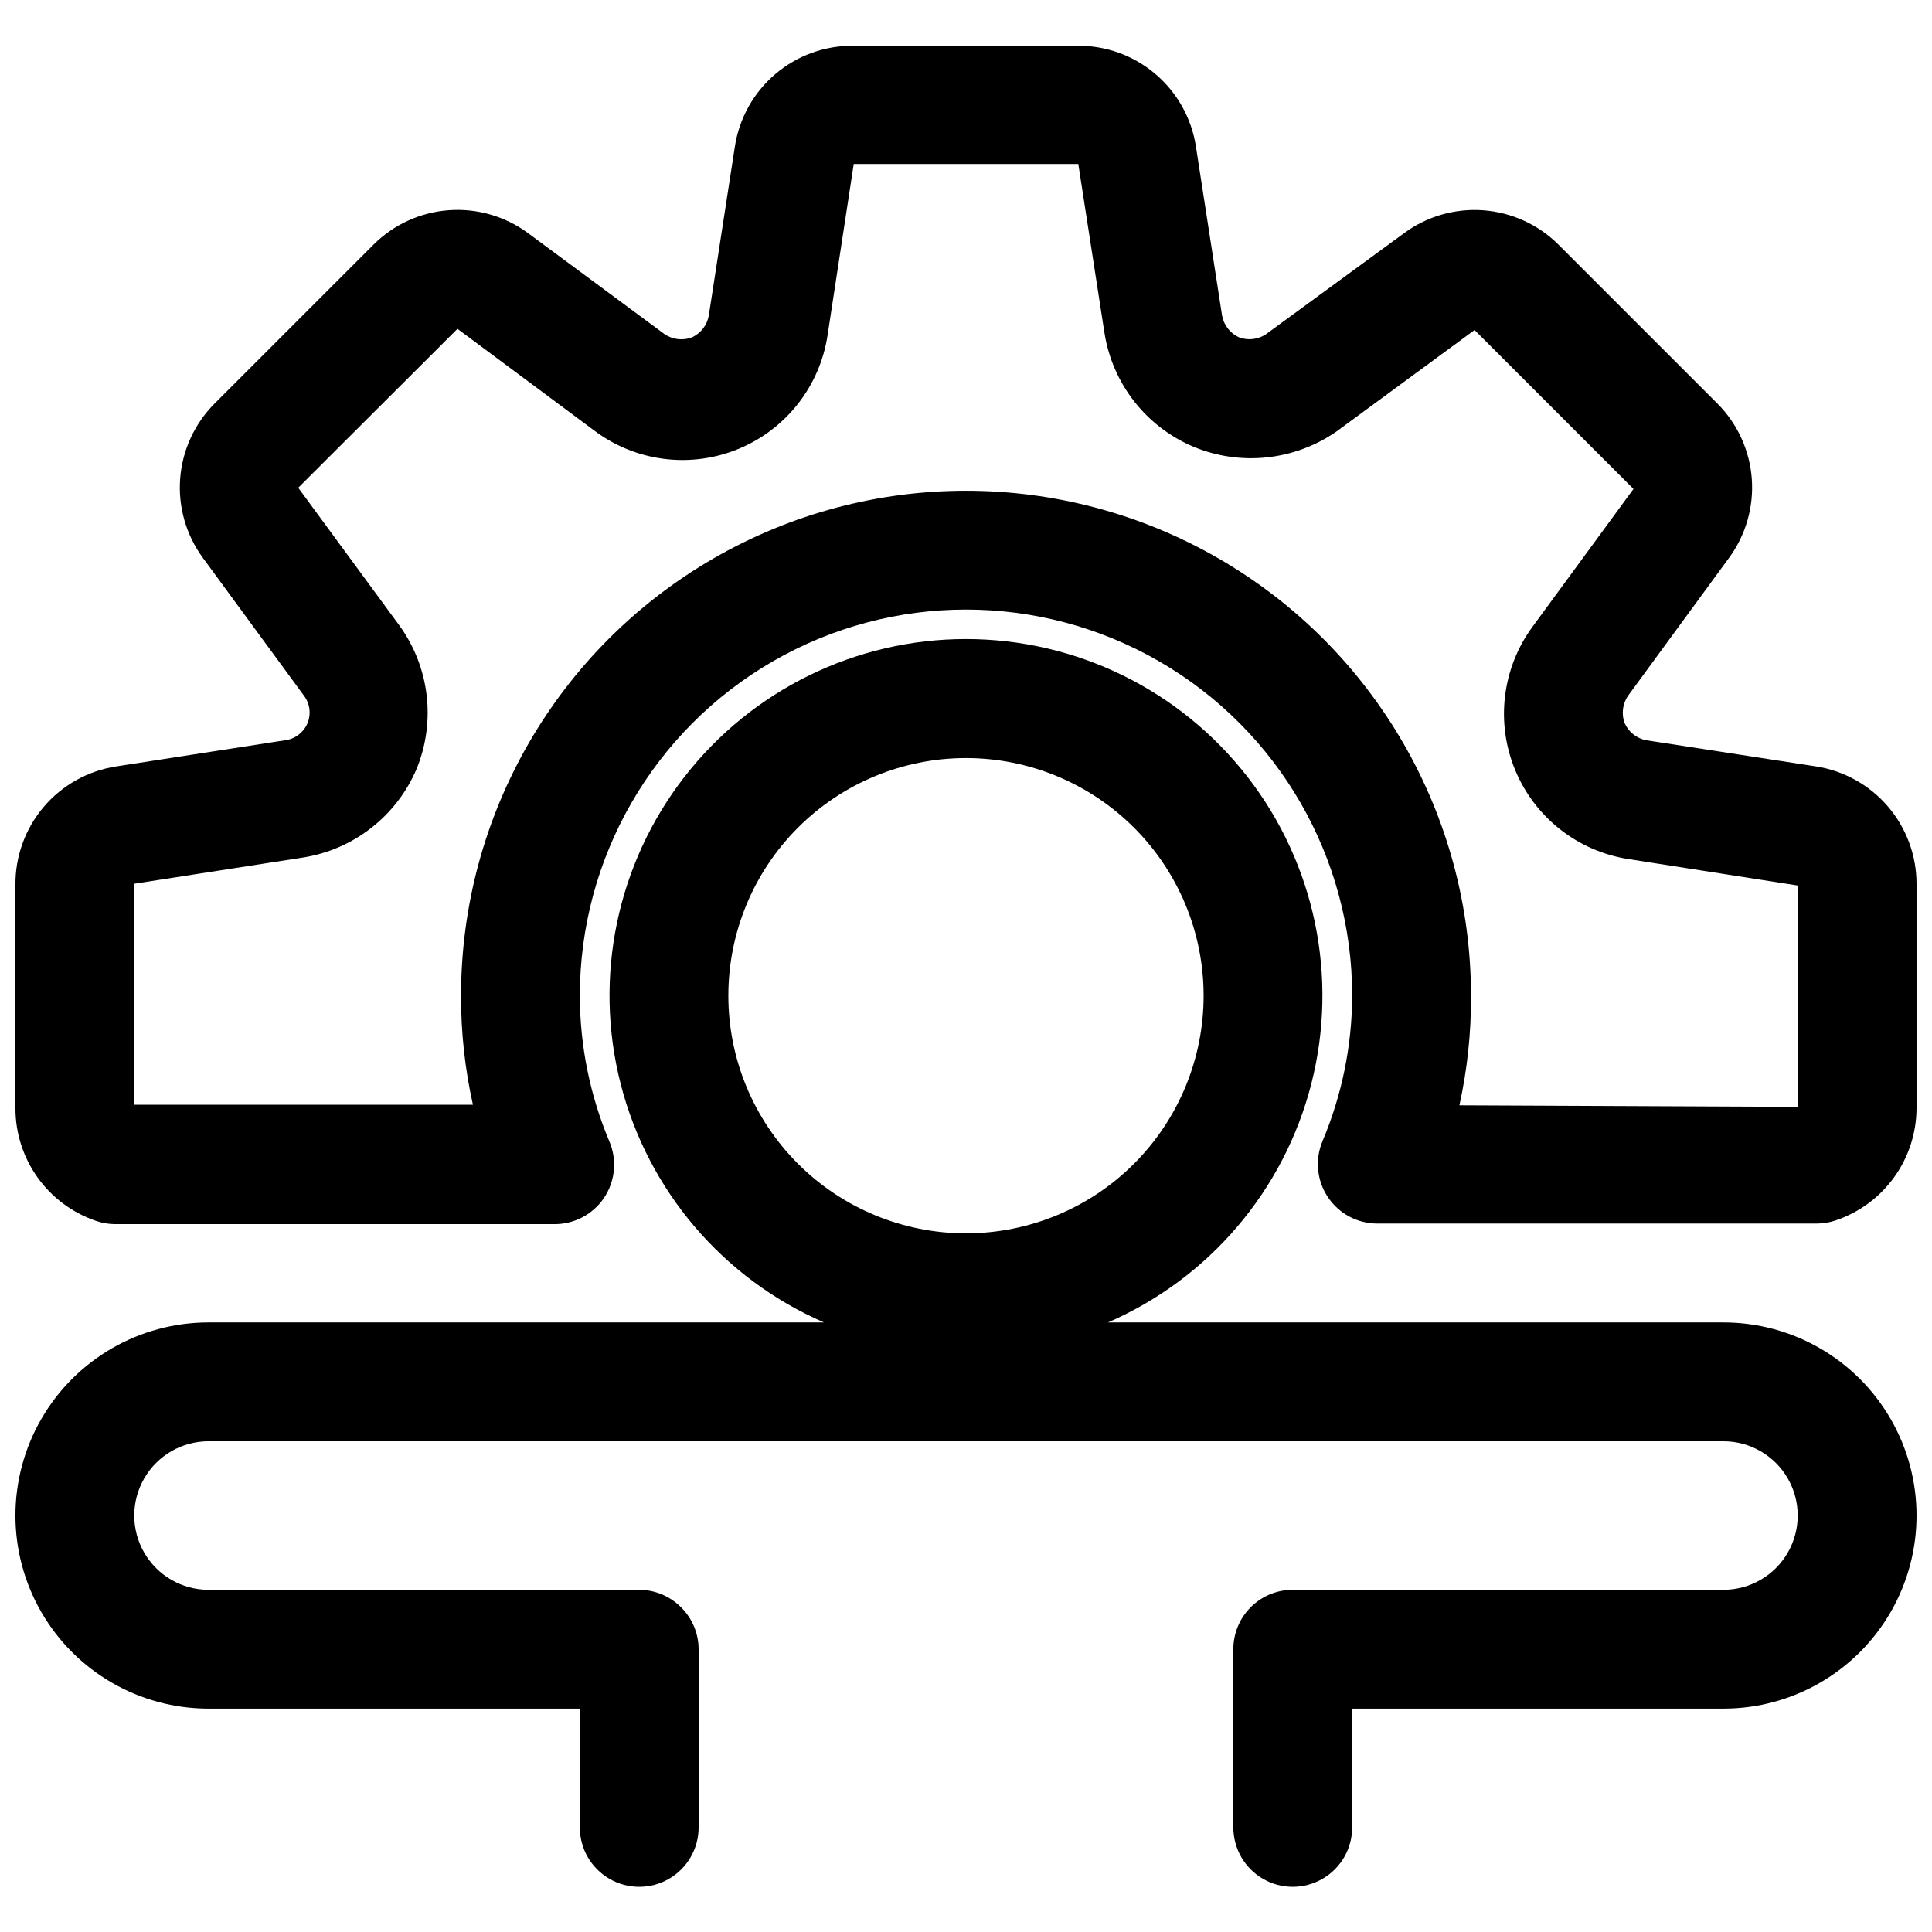 <?xml version="1.0" encoding="UTF-8"?>
<!-- Uploaded to: ICON Repo, www.iconrepo.com, Generator: ICON Repo Mixer Tools -->
<svg width="800px" height="800px" version="1.1" viewBox="144 144 512 512" xmlns="http://www.w3.org/2000/svg">
 <defs>
  <clipPath id="b">
   <path d="m148.09 313h503.81v332h-503.81z"/>
  </clipPath>
  <clipPath id="a">
   <path d="m148.09 156h503.81v313h-503.81z"/>
  </clipPath>
 </defs>
 <g>
  <g clip-path="url(#b)">
   <path d="m600.73 494.46h-163.11c26.766-11.621 46.656-34.961 53.891-63.23 7.231-28.27 0.992-58.297-16.902-81.344-17.895-23.051-45.434-36.535-74.613-36.535s-56.723 13.484-74.617 36.535c-17.895 23.047-24.133 53.074-16.902 81.344 7.234 28.27 27.125 51.609 53.891 63.23h-163.11c-18.281 0-35.172 9.754-44.312 25.586s-9.141 35.336 0 51.168c9.141 15.832 26.031 25.586 44.312 25.586h98.402v31.488c0 5.621 3 10.82 7.871 13.633s10.871 2.812 15.742 0 7.871-8.012 7.871-13.633v-47.234c-0.016-4.168-1.688-8.16-4.644-11.098-2.938-2.957-6.93-4.629-11.098-4.644h-114.14c-7.031 0-13.527-3.754-17.043-9.84-3.516-6.09-3.516-13.594 0-19.684 3.516-6.086 10.012-9.84 17.043-9.84h401.47c7.031 0 13.527 3.754 17.043 9.84 3.516 6.09 3.516 13.594 0 19.684-3.516 6.086-10.012 9.84-17.043 9.84h-114.14c-4.176 0-8.18 1.656-11.133 4.609s-4.609 6.957-4.609 11.133v47.234c0 5.621 3 10.82 7.871 13.633s10.871 2.812 15.742 0c4.875-2.812 7.875-8.012 7.875-13.633v-31.488h98.398c18.281 0 35.172-9.754 44.312-25.586 9.141-15.832 9.141-35.336 0-51.168s-26.031-25.586-44.312-25.586zm-263.71-86.59c0-16.703 6.633-32.723 18.445-44.531 11.809-11.809 27.828-18.445 44.531-18.445 16.699 0 32.719 6.637 44.531 18.445 11.809 11.809 18.445 27.828 18.445 44.531s-6.637 32.719-18.445 44.531c-11.812 11.809-27.832 18.445-44.531 18.445-16.703 0-32.723-6.637-44.531-18.445-11.812-11.812-18.445-27.828-18.445-44.531z"/>
  </g>
  <g clip-path="url(#a)">
   <path d="m625.22 347.1-44.949-6.926c-2.488-0.473-4.598-2.113-5.668-4.41-0.973-2.453-0.648-5.234 0.863-7.398l26.688-36.449c4.477-6.051 6.637-13.512 6.09-21.02-0.547-7.512-3.769-14.574-9.082-19.914l-42.195-42.195c-5.316-5.281-12.348-8.492-19.82-9.055-7.477-0.562-14.906 1.562-20.953 5.988l-36.684 26.844c-2.09 1.402-4.723 1.723-7.086 0.863-2.398-1.059-4.109-3.242-4.566-5.824l-6.926-44.793c-1.156-7.492-4.981-14.32-10.762-19.223-5.785-4.902-13.145-7.551-20.727-7.461h-59.199c-7.582-0.09-14.941 2.559-20.727 7.461-5.785 4.902-9.605 11.73-10.762 19.223l-6.926 44.871c-0.457 2.473-2.066 4.578-4.332 5.668-2.477 1-5.293 0.672-7.477-0.867l-36.055-26.684c-6.055-4.481-13.512-6.641-21.023-6.09-7.508 0.547-14.574 3.769-19.91 9.078l-42.195 42.195c-5.301 5.324-8.523 12.367-9.09 19.859-0.562 7.492 1.574 14.941 6.019 20.996l26.844 36.605c1.559 2.113 1.875 4.894 0.84 7.309-1.035 2.41-3.273 4.094-5.879 4.422l-44.715 6.926h0.004c-7.508 1.141-14.352 4.953-19.273 10.738-4.918 5.789-7.578 13.156-7.492 20.75v59.199c0.012 6.562 2.07 12.961 5.898 18.297 3.824 5.336 9.223 9.34 15.434 11.457 1.621 0.562 3.324 0.855 5.039 0.867h116.27c5.312 0.09 10.312-2.504 13.297-6.898 2.984-4.398 3.551-10.004 1.504-14.906-5.176-12.258-7.852-25.426-7.871-38.73 0-36.562 19.504-70.348 51.168-88.625 31.66-18.281 70.672-18.281 102.34 0 31.66 18.277 51.168 52.062 51.168 88.625-0.043 13.25-2.719 26.363-7.875 38.574-2.027 4.863-1.488 10.422 1.441 14.805 2.926 4.383 7.852 7.012 13.125 7h116.5c1.715-0.012 3.418-0.305 5.039-0.867 6.188-2.109 11.566-6.09 15.391-11.395 3.824-5.305 5.898-11.668 5.941-18.203v-59.512c0.016-7.531-2.672-14.812-7.566-20.531-4.894-5.719-11.68-9.496-19.117-10.645zm-94.465 89.82c2.102-9.539 3.133-19.281 3.07-29.047 0-47.812-25.508-91.992-66.914-115.89-41.406-23.906-92.418-23.906-133.82 0-41.406 23.902-66.91 68.082-66.91 115.89-0.027 9.715 1.027 19.406 3.148 28.891h-89.742v-58.57l44.633-6.926c13.492-2.098 24.93-11.035 30.23-23.617 5.109-12.602 3.352-26.945-4.644-37.941l-26.766-36.449 42.195-42.117 36.523 27.16c10.973 8.105 25.387 9.867 37.988 4.644 12.602-5.219 21.547-16.66 23.574-30.148l6.926-45.344h59.512l6.926 44.715h0.004c2.094 13.488 11.031 24.93 23.613 30.227 12.52 5.195 26.82 3.652 37.945-4.094l36.527-26.844 42.117 42.117-26.766 36.527h-0.004c-8.051 10.973-9.797 25.352-4.602 37.93s16.582 21.535 30.027 23.629l44.871 7.008v58.648z"/>
  </g>
 </g>
</svg>